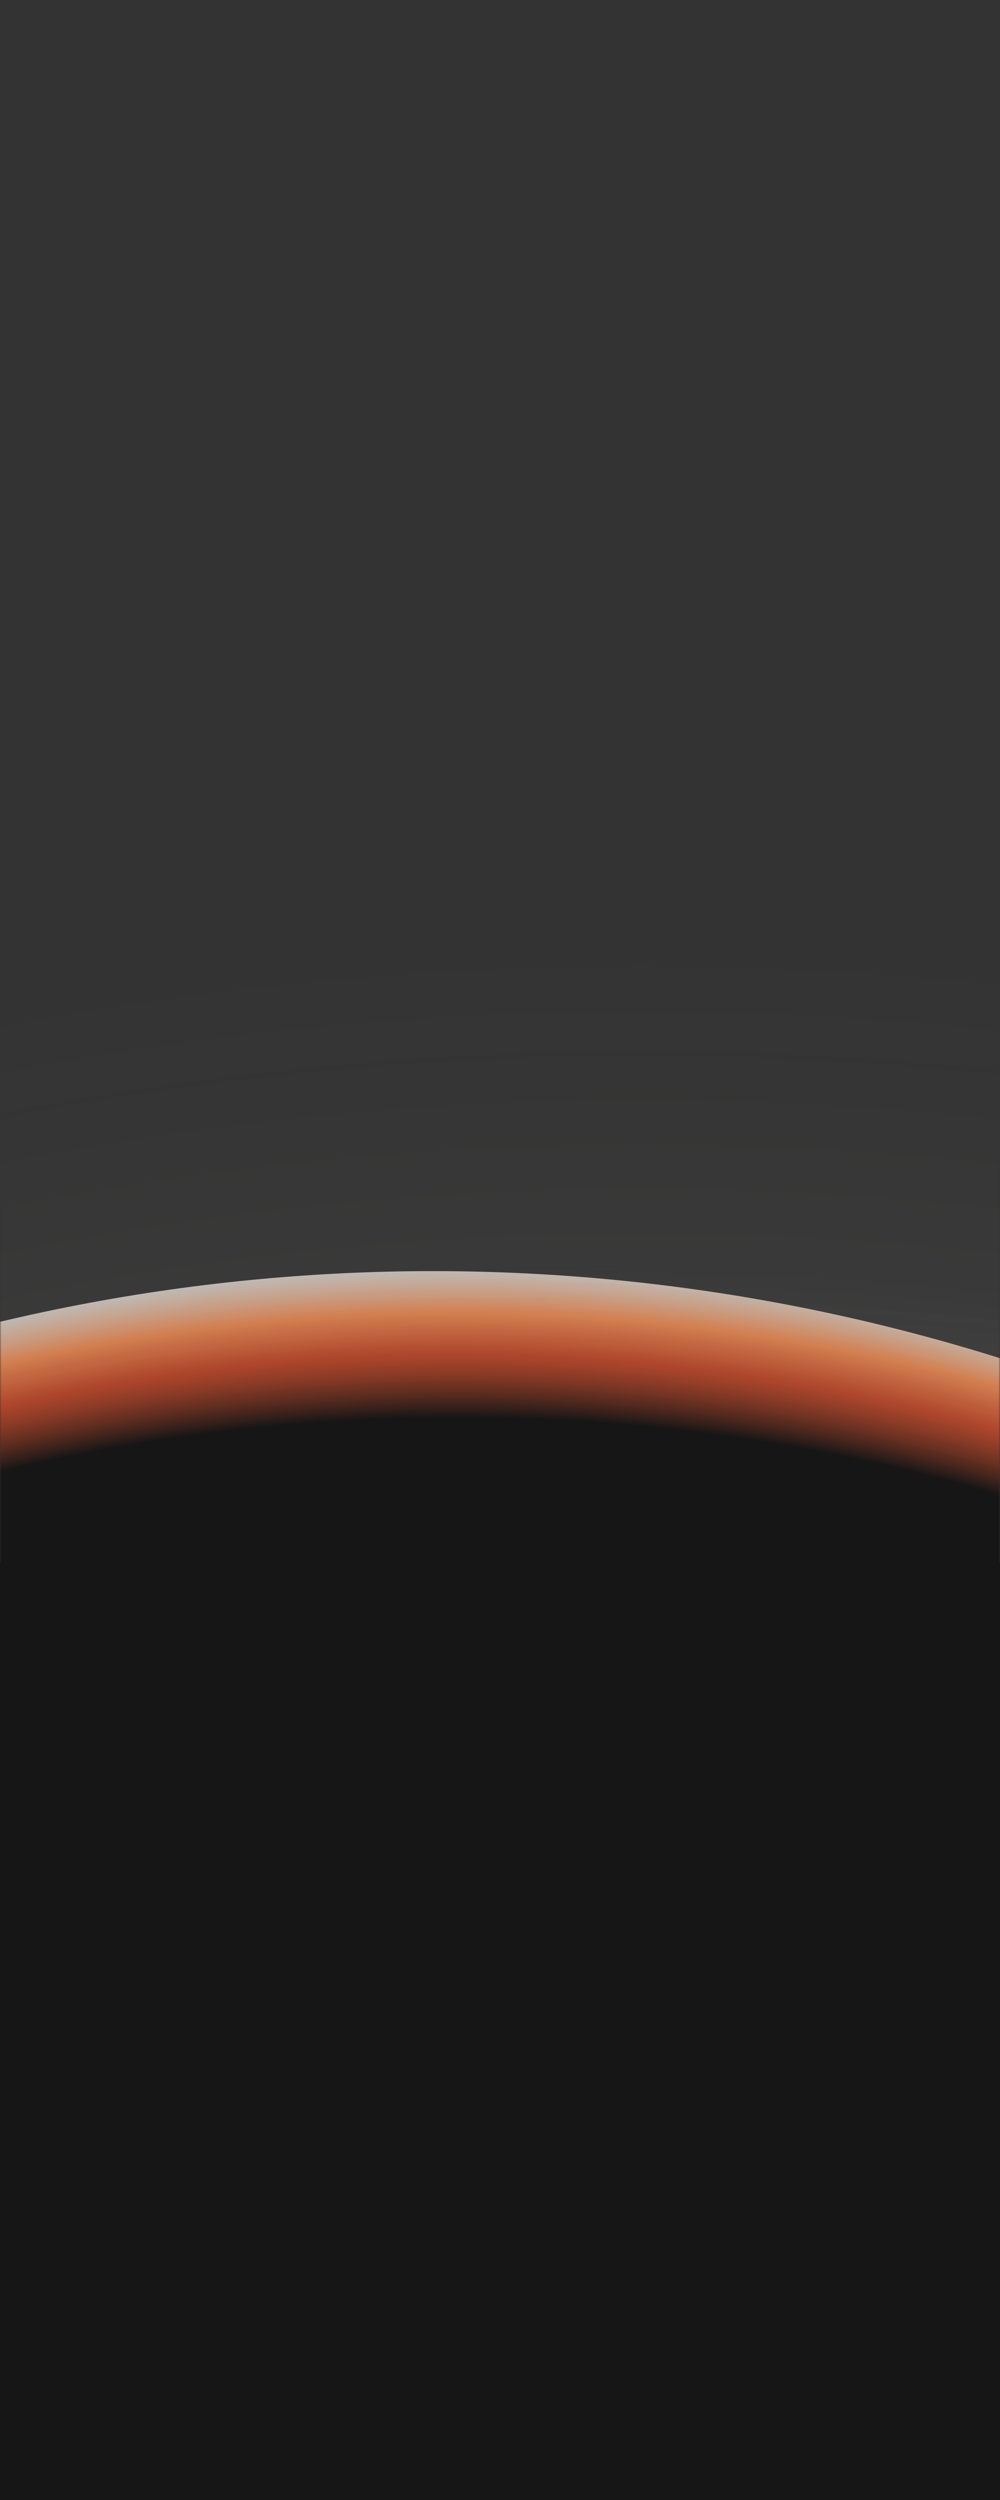 <?xml version="1.0" encoding="UTF-8"?> <svg xmlns="http://www.w3.org/2000/svg" width="320" height="800" viewBox="0 0 320 800" fill="none"><rect x="0" y="0" width="320" height="800" fill="#333333" stroke="none"/><path d="M320 500H0V800H320V500Z" fill="#161616"></path><mask id="mask0_2246_40" style="mask-type:luminance" maskUnits="userSpaceOnUse" x="0" y="0" width="321" height="581"><path d="M320.001 0H0V580.926H320.001V0Z" fill="white"></path></mask><g mask="url(#mask0_2246_40)"><path d="M-770.876 1857.2C-501.018 2417.41 170.822 2653.29 729.721 2384.06C1288.62 2114.83 1522.93 1442.44 1253.08 882.236C983.218 322.034 311.378 86.154 -247.521 355.384C-806.42 624.614 -1040.73 1297 -770.876 1857.2Z" fill="url(#paint0_radial_2246_40)"></path><path d="M651.471 2212.37C170.247 2444.18 -411.208 2234.89 -647.246 1744.89C-883.284 1254.9 -662.549 715.372 -181.324 483.559C299.9 251.745 859.382 415.428 1095.42 905.422C1331.46 1395.42 1132.7 1980.56 651.471 2212.37Z" fill="url(#paint1_radial_2246_40)"></path><path d="M-405.106 1274.69C-259.97 1575.99 101.589 1702.74 402.458 1557.81C703.326 1412.87 829.572 1051.14 684.435 749.846C539.298 448.554 177.739 321.8 -123.129 466.733C-423.998 611.665 -550.243 973.402 -405.106 1274.69Z" fill="url(#paint2_radial_2246_40)"></path></g><rect y="520" width="320" height="205" fill="#161616"></rect><defs><radialGradient id="paint0_radial_2246_40" cx="0" cy="0" r="1" gradientUnits="userSpaceOnUse" gradientTransform="translate(241.801 1369.42) rotate(-25.723) scale(1060.01 1062.49)"><stop stop-color="#F5F5F1"></stop><stop offset="0.905" stop-color="#F5F5F1" stop-opacity="0.03"></stop><stop offset="1" stop-color="#F5F5F1" stop-opacity="0"></stop></radialGradient><radialGradient id="paint1_radial_2246_40" cx="0" cy="0" r="1" gradientUnits="userSpaceOnUse" gradientTransform="translate(235.925 1347.14) rotate(-36.622) scale(933.066 946.942)"><stop stop-color="#F5F5F1"></stop><stop offset="0.91" stop-color="#F5F5F1" stop-opacity="0.03"></stop><stop offset="1" stop-color="#F5F5F1" stop-opacity="0"></stop></radialGradient><radialGradient id="paint2_radial_2246_40" cx="0" cy="0" r="1" gradientUnits="userSpaceOnUse" gradientTransform="translate(147.985 1073.94) rotate(-90.232) scale(701.327 700.342)"><stop offset="0.75" stop-color="#161616"></stop><stop offset="0.885" stop-color="#161616"></stop><stop offset="0.914" stop-color="#D14825" stop-opacity="0.76"></stop><stop offset="0.933" stop-color="#F79056" stop-opacity="0.8"></stop><stop offset="0.954" stop-color="#F5F5F1" stop-opacity="0.7"></stop></radialGradient></defs></svg> 
